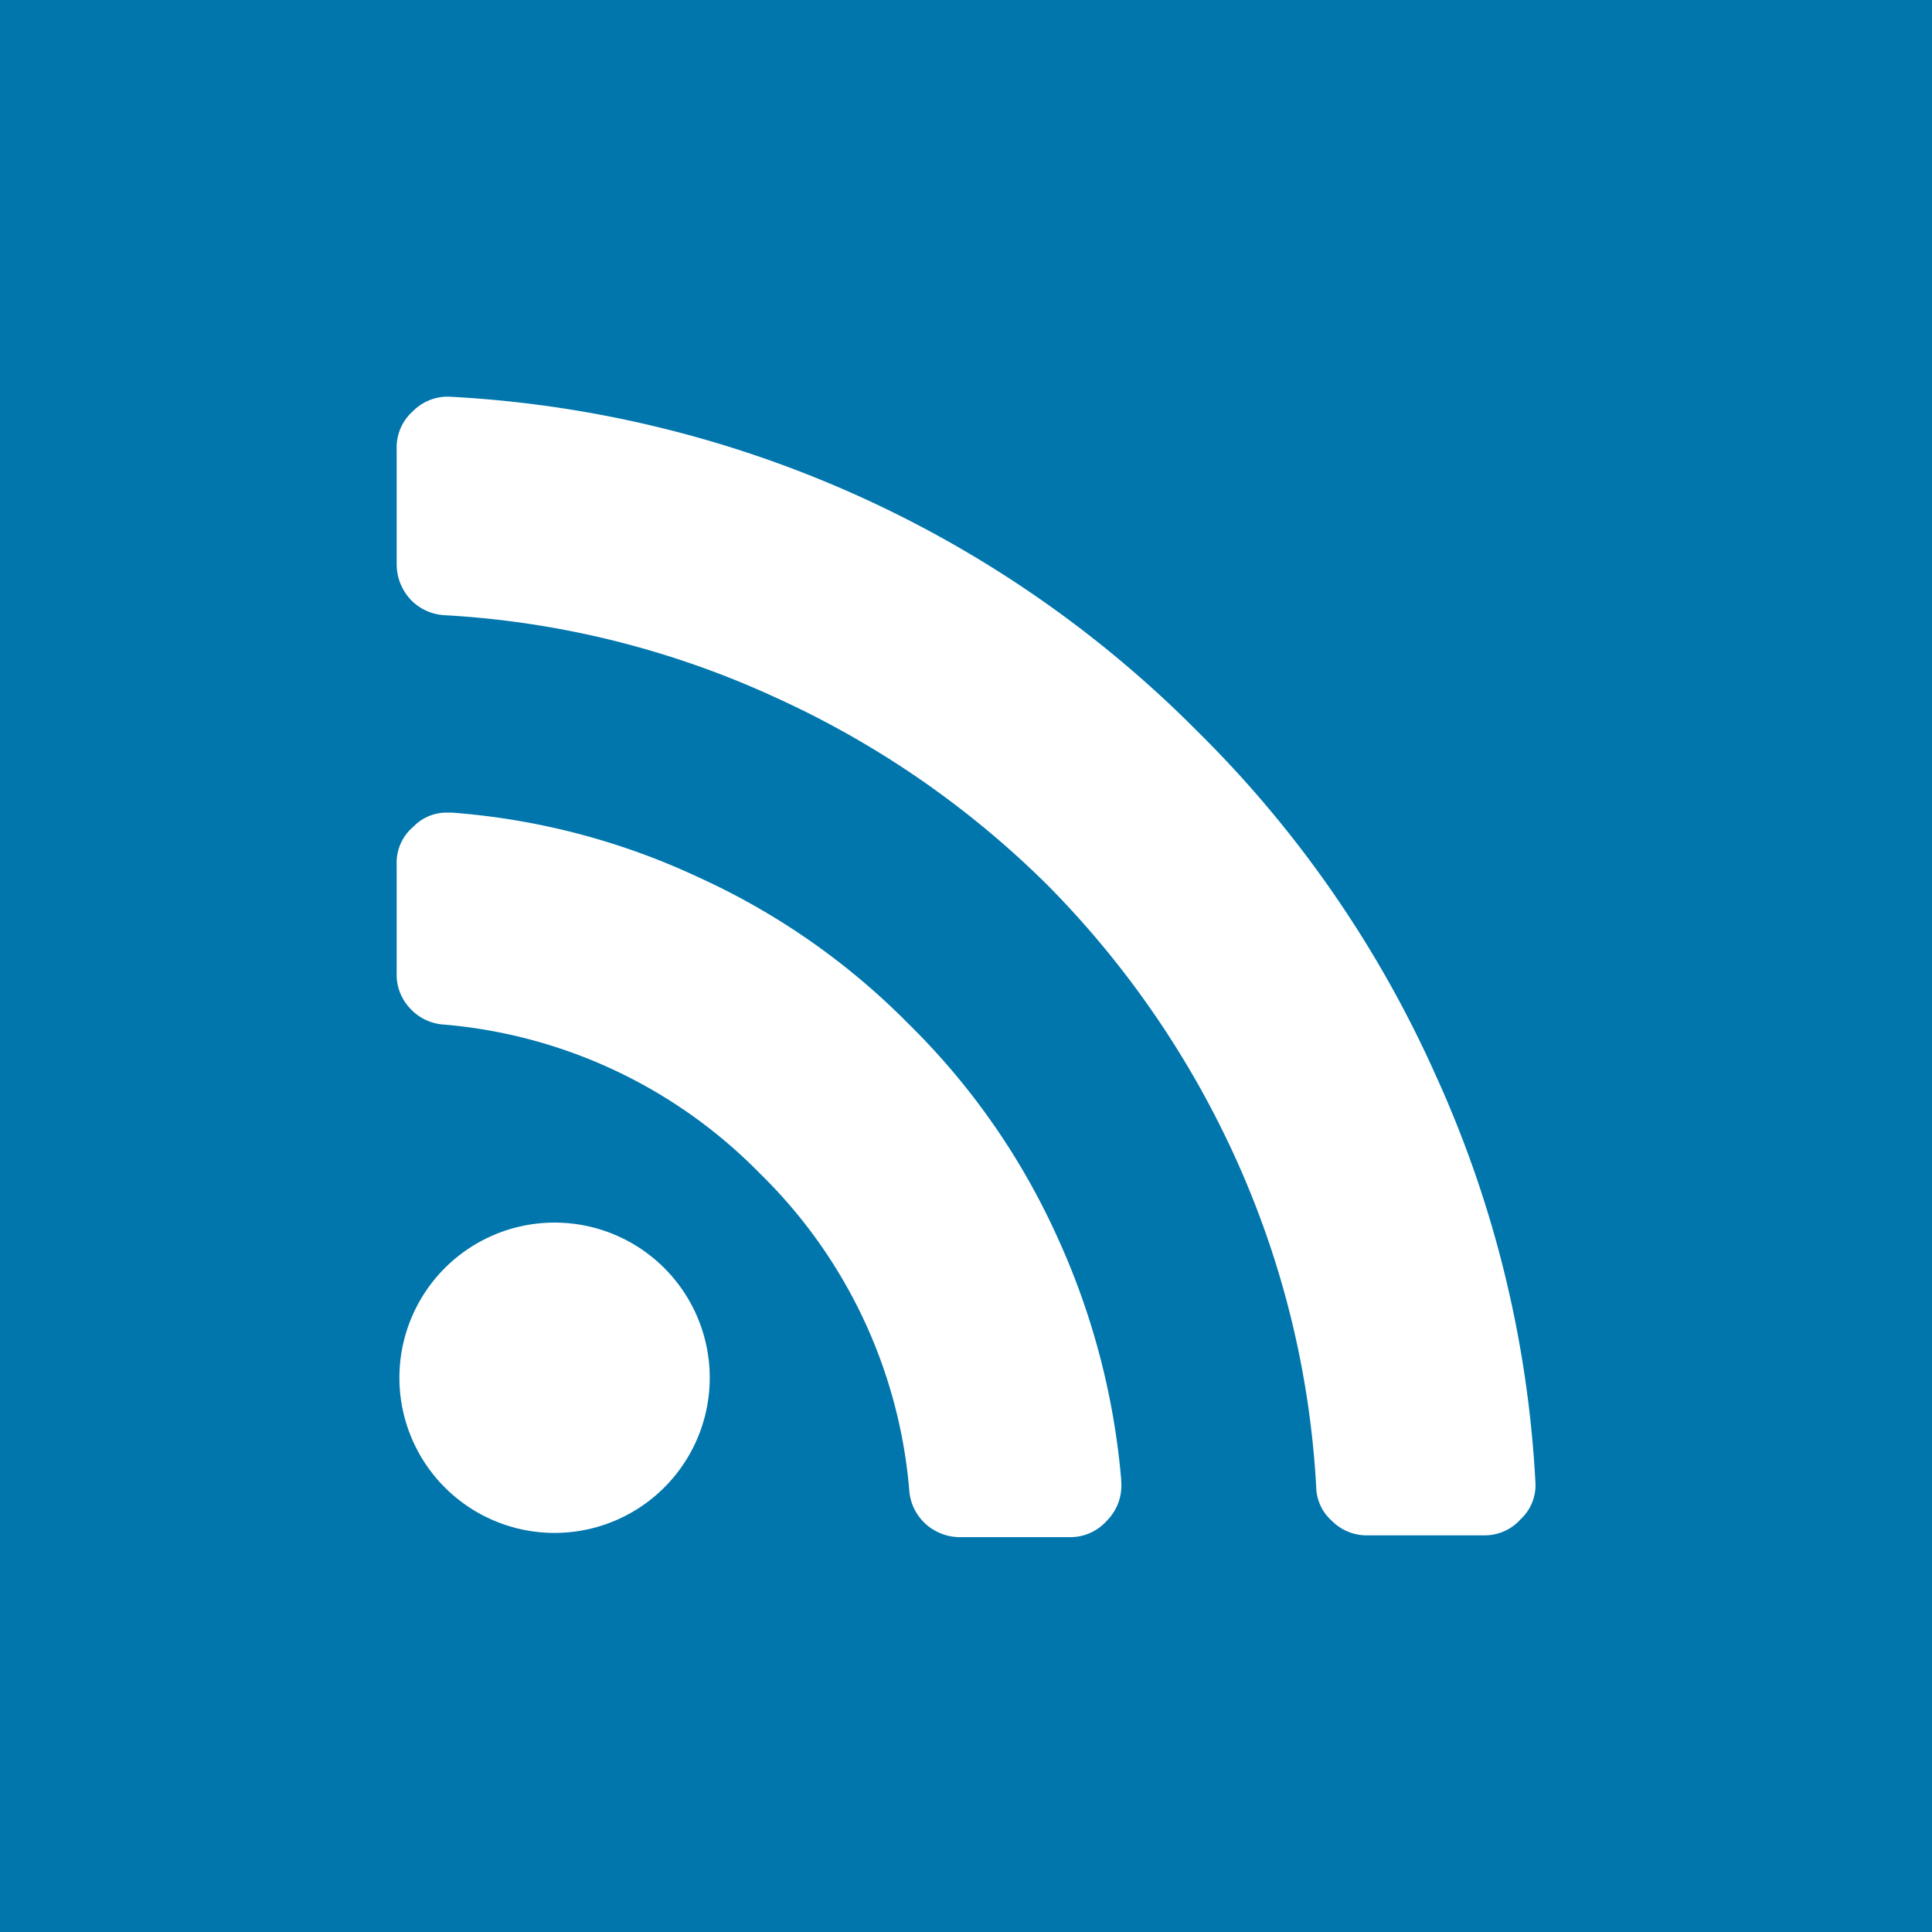 <svg xmlns="http://www.w3.org/2000/svg" viewBox="0 0 32 32"><defs><style>.cls-1{fill:#0076ad;}.cls-2{fill:#fff;}</style></defs><g id="bkgd-0076AD"><rect class="cls-1" width="32" height="32"/></g><g id="RSS"><path class="cls-2" d="M25.43,24.53a.77.77,0,0,1-.24.63.8.8,0,0,1-.62.27H22.66a.81.81,0,0,1-.6-.24.77.77,0,0,1-.26-.57,15.18,15.18,0,0,0-1.35-5.47,15.58,15.58,0,0,0-3.11-4.5,15.48,15.48,0,0,0-4.5-3.1,15.09,15.09,0,0,0-5.47-1.36.84.84,0,0,1-.57-.26.86.86,0,0,1-.23-.59V7.43a.8.8,0,0,1,.27-.62.81.81,0,0,1,.59-.24h0a18.83,18.83,0,0,1,12.41,5.55,18.74,18.74,0,0,1,3.94,5.69A18.6,18.6,0,0,1,25.43,24.53Zm-6.86,0a.82.82,0,0,1-.23.65.81.81,0,0,1-.63.28h-1.8a.85.85,0,0,1-.58-.22.83.83,0,0,1-.27-.56,8.3,8.3,0,0,0-2.47-5.24,8.3,8.3,0,0,0-5.24-2.47.83.83,0,0,1-.56-.27.81.81,0,0,1-.22-.58v-1.8a.78.78,0,0,1,.28-.63.76.76,0,0,1,.58-.23h.06a11.7,11.7,0,0,1,4.1,1.08,11.69,11.69,0,0,1,3.47,2.43,11.69,11.69,0,0,1,2.43,3.47A12.15,12.15,0,0,1,18.57,24.5ZM11,21a2.57,2.57,0,0,1-1.82,4.39A2.57,2.57,0,1,1,11,21Z"/></g></svg>